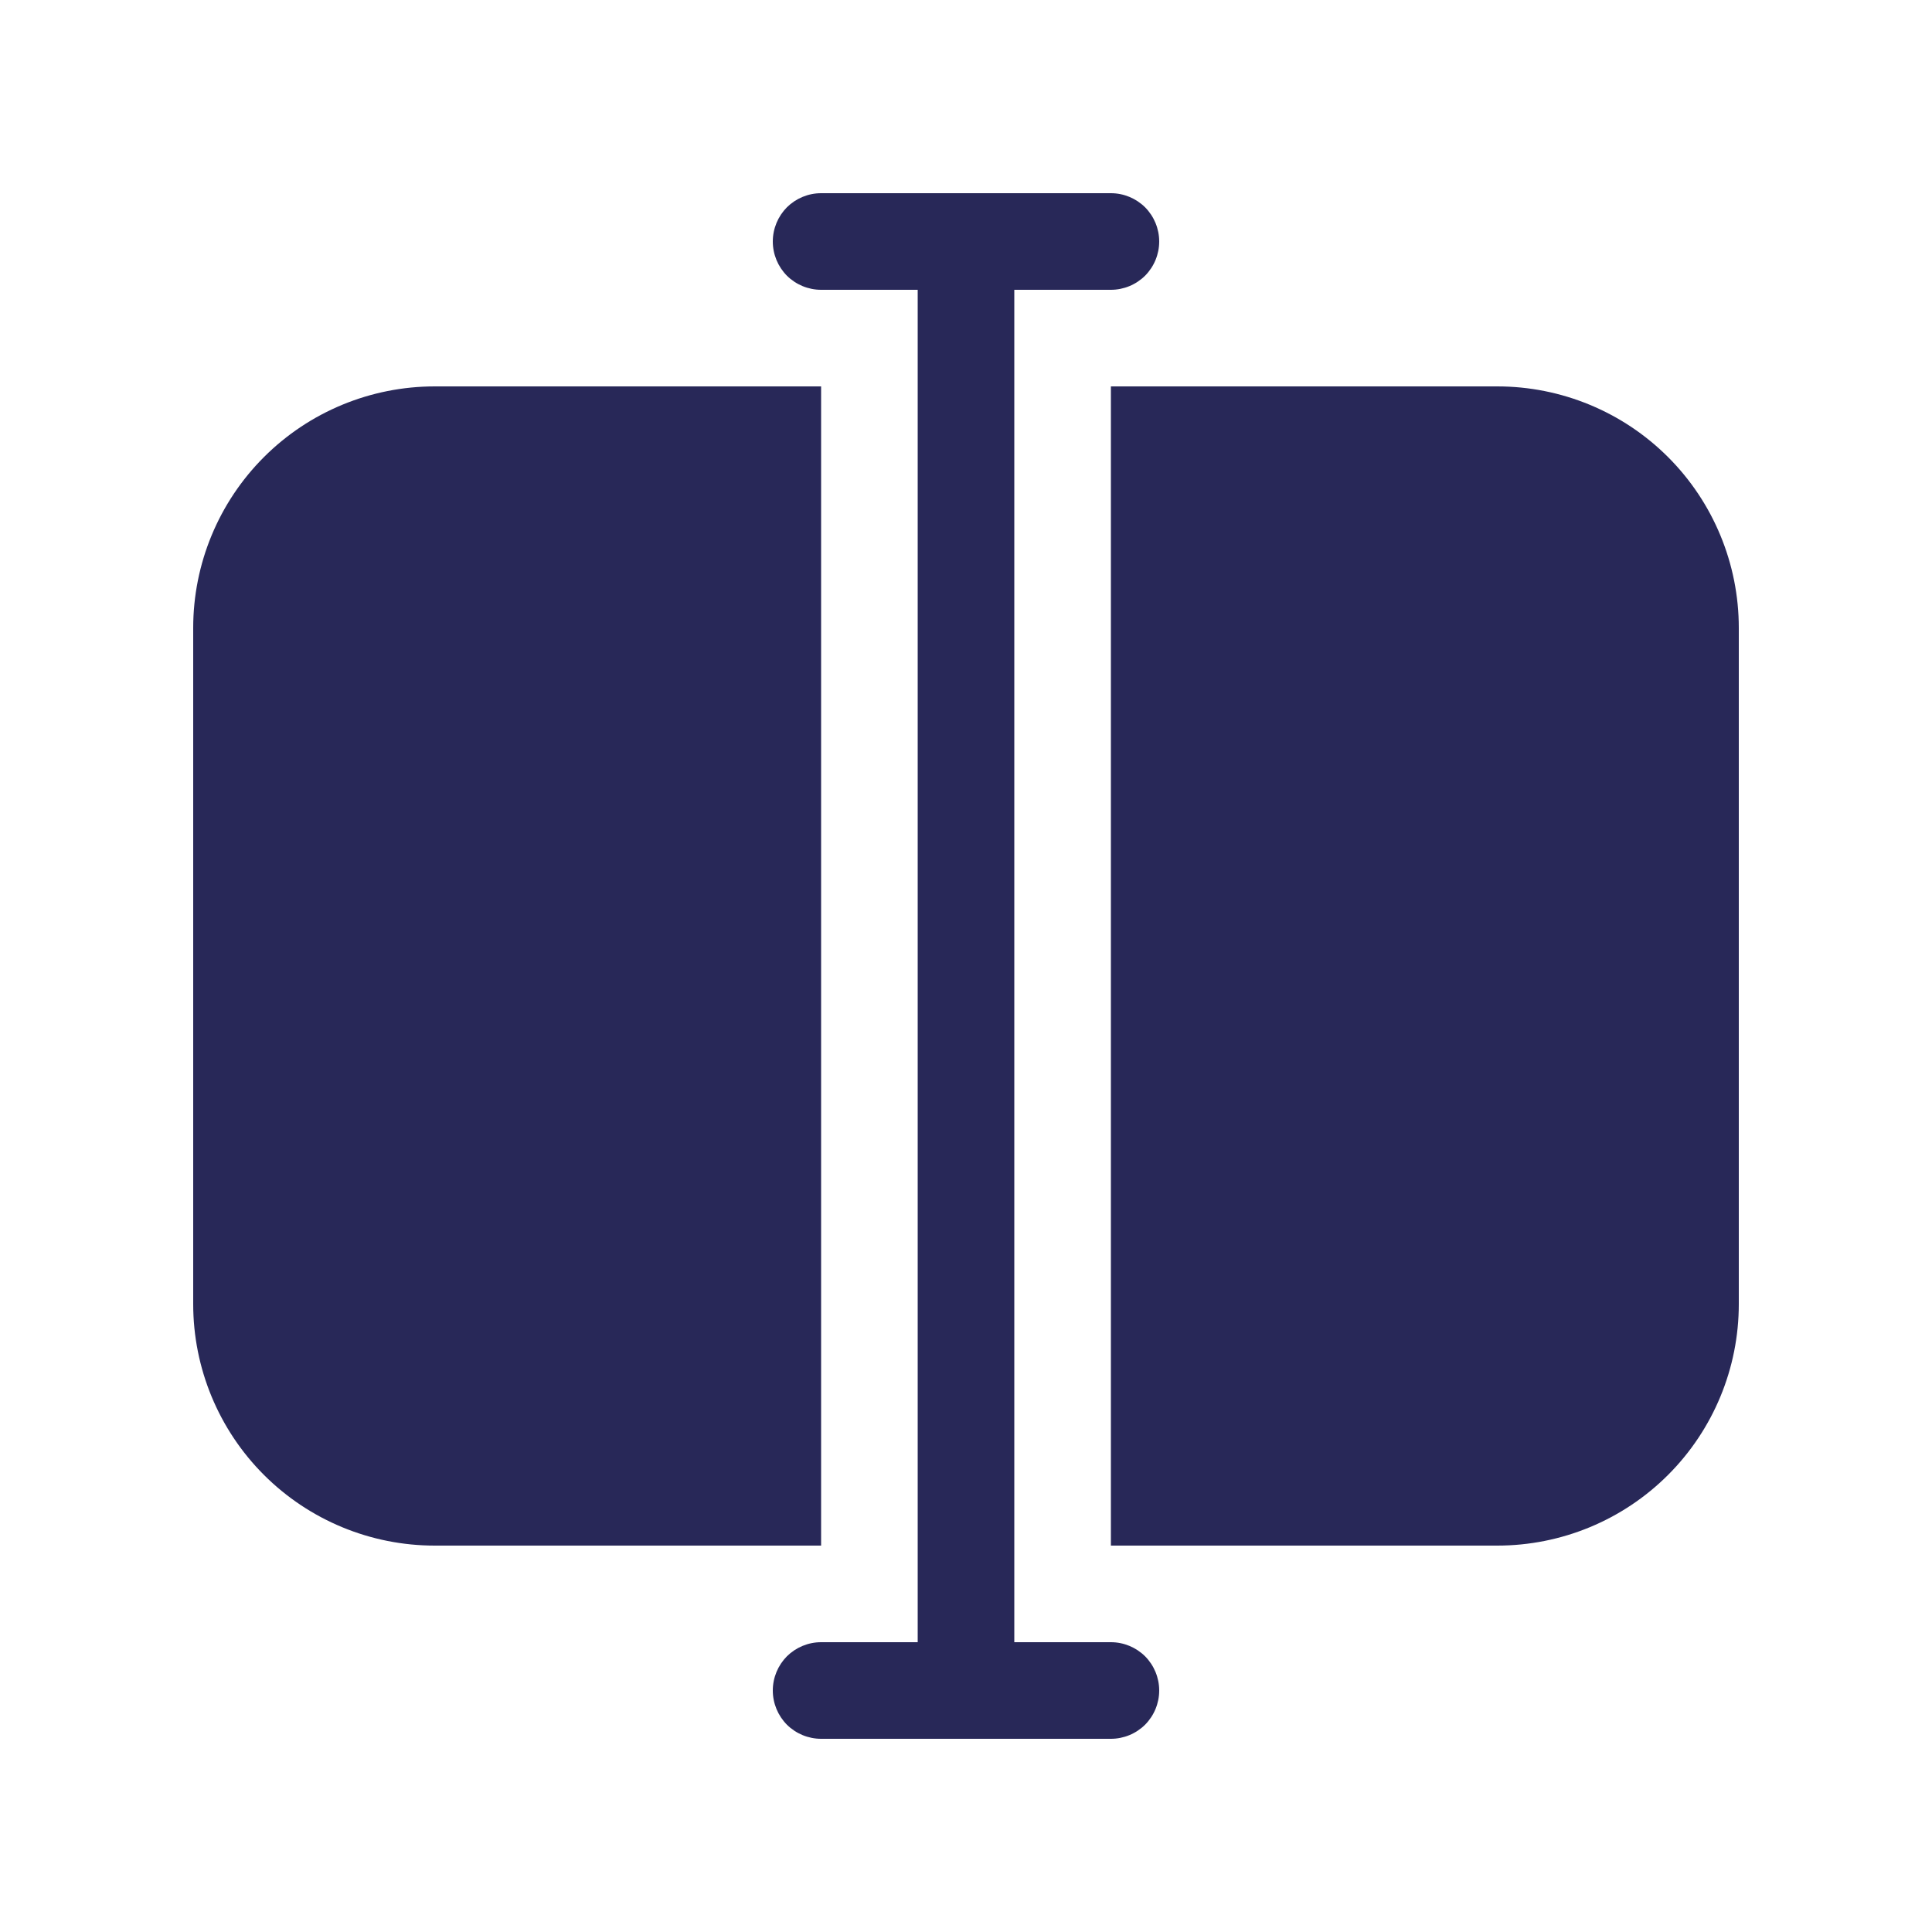 <svg width="20" height="20" viewBox="0 0 20 20" fill="none" xmlns="http://www.w3.org/2000/svg">
<path d="M8.5 2C8.367 2 8.24 2.053 8.146 2.146C8.053 2.24 8 2.367 8 2.5C8 2.633 8.053 2.76 8.146 2.854C8.24 2.947 8.367 3 8.5 3H9.5V17H8.5C8.367 17 8.24 17.053 8.146 17.146C8.053 17.24 8 17.367 8 17.5C8 17.633 8.053 17.76 8.146 17.854C8.24 17.947 8.367 18 8.5 18H11.5C11.633 18 11.76 17.947 11.854 17.854C11.947 17.76 12 17.633 12 17.5C12 17.367 11.947 17.24 11.854 17.146C11.76 17.053 11.633 17 11.5 17H10.5V3H11.5C11.633 3 11.76 2.947 11.854 2.854C11.947 2.76 12 2.633 12 2.5C12 2.367 11.947 2.24 11.854 2.146C11.76 2.053 11.633 2 11.5 2H8.5ZM4.5 4H8.5V16H4.5C3.837 16 3.201 15.737 2.732 15.268C2.263 14.799 2 14.163 2 13.5V6.5C2 5.837 2.263 5.201 2.732 4.732C3.201 4.263 3.837 4 4.5 4ZM15.5 16H11.5V4H15.5C16.163 4 16.799 4.263 17.268 4.732C17.737 5.201 18 5.837 18 6.5V13.5C18 14.163 17.737 14.799 17.268 15.268C16.799 15.737 16.163 16 15.5 16Z" fill="#282858"/>
</svg>
